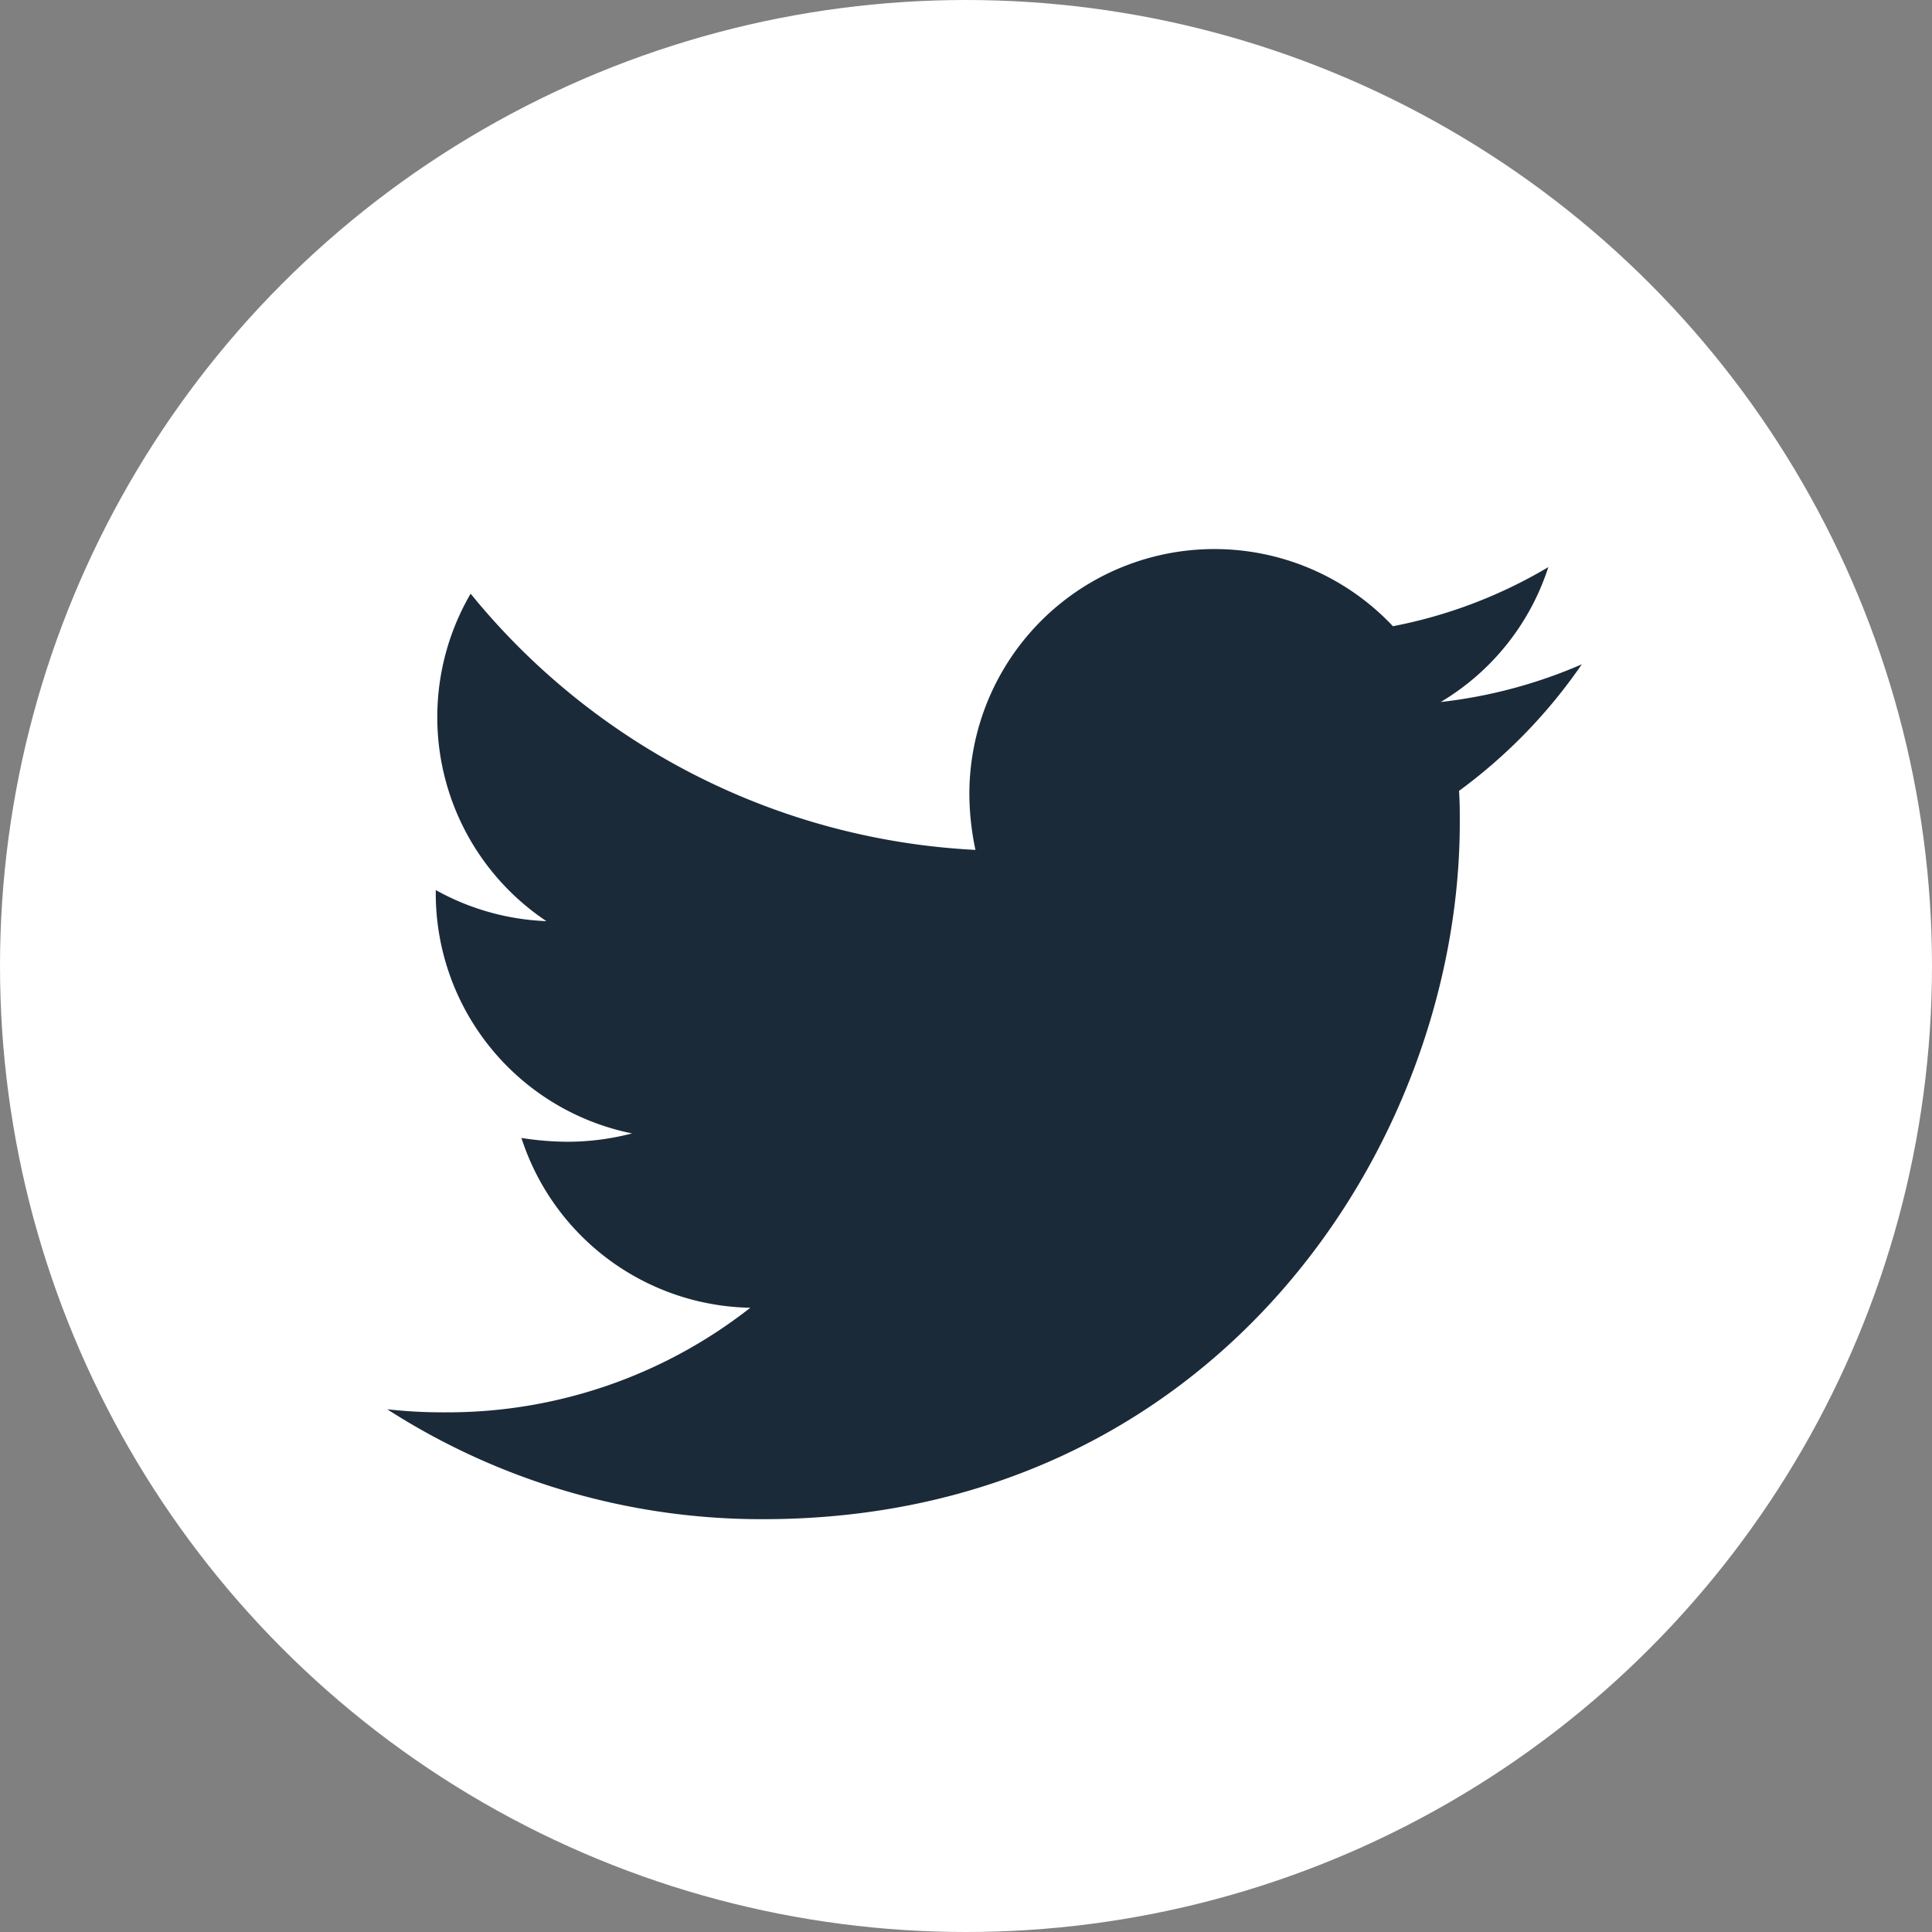 <svg id="Layer_1" data-name="Layer 1" xmlns="http://www.w3.org/2000/svg" viewBox="0 0 634 634"><rect x="0" y="0" width="634" height="634" fill="#808080" stroke="none"/><defs><style>.cls-1{fill:#fff;}.cls-2{fill:#1b2a39;}</style></defs><title>TWITTER</title><circle class="cls-1" cx="317" cy="317" r="317"/><path class="cls-2" d="M555.79,320.5c.25,3.49.25,7,.25,10.45,0,106.21-80.84,228.58-228.59,228.58a227,227,0,0,1-123.37-36.06,167.55,167.55,0,0,0,19.4,1,160.89,160.89,0,0,0,99.74-34.32,80.47,80.47,0,0,1-75.11-55.72,100.7,100.7,0,0,0,15.17,1.25,85,85,0,0,0,21.14-2.74A80.35,80.35,0,0,1,220,354.08v-1a81,81,0,0,0,36.31,10.2,80.48,80.48,0,0,1-24.87-107.46A228.33,228.33,0,0,0,397.1,339.9a90.09,90.09,0,0,1-2-18.4,80.42,80.42,0,0,1,139-55,158.32,158.32,0,0,0,51-19.4,80.16,80.16,0,0,1-35.32,44.27A161.37,161.37,0,0,0,596.08,279a172.72,172.72,0,0,1-40.29,41.53Z" transform="translate(-77 -61)"/></svg>